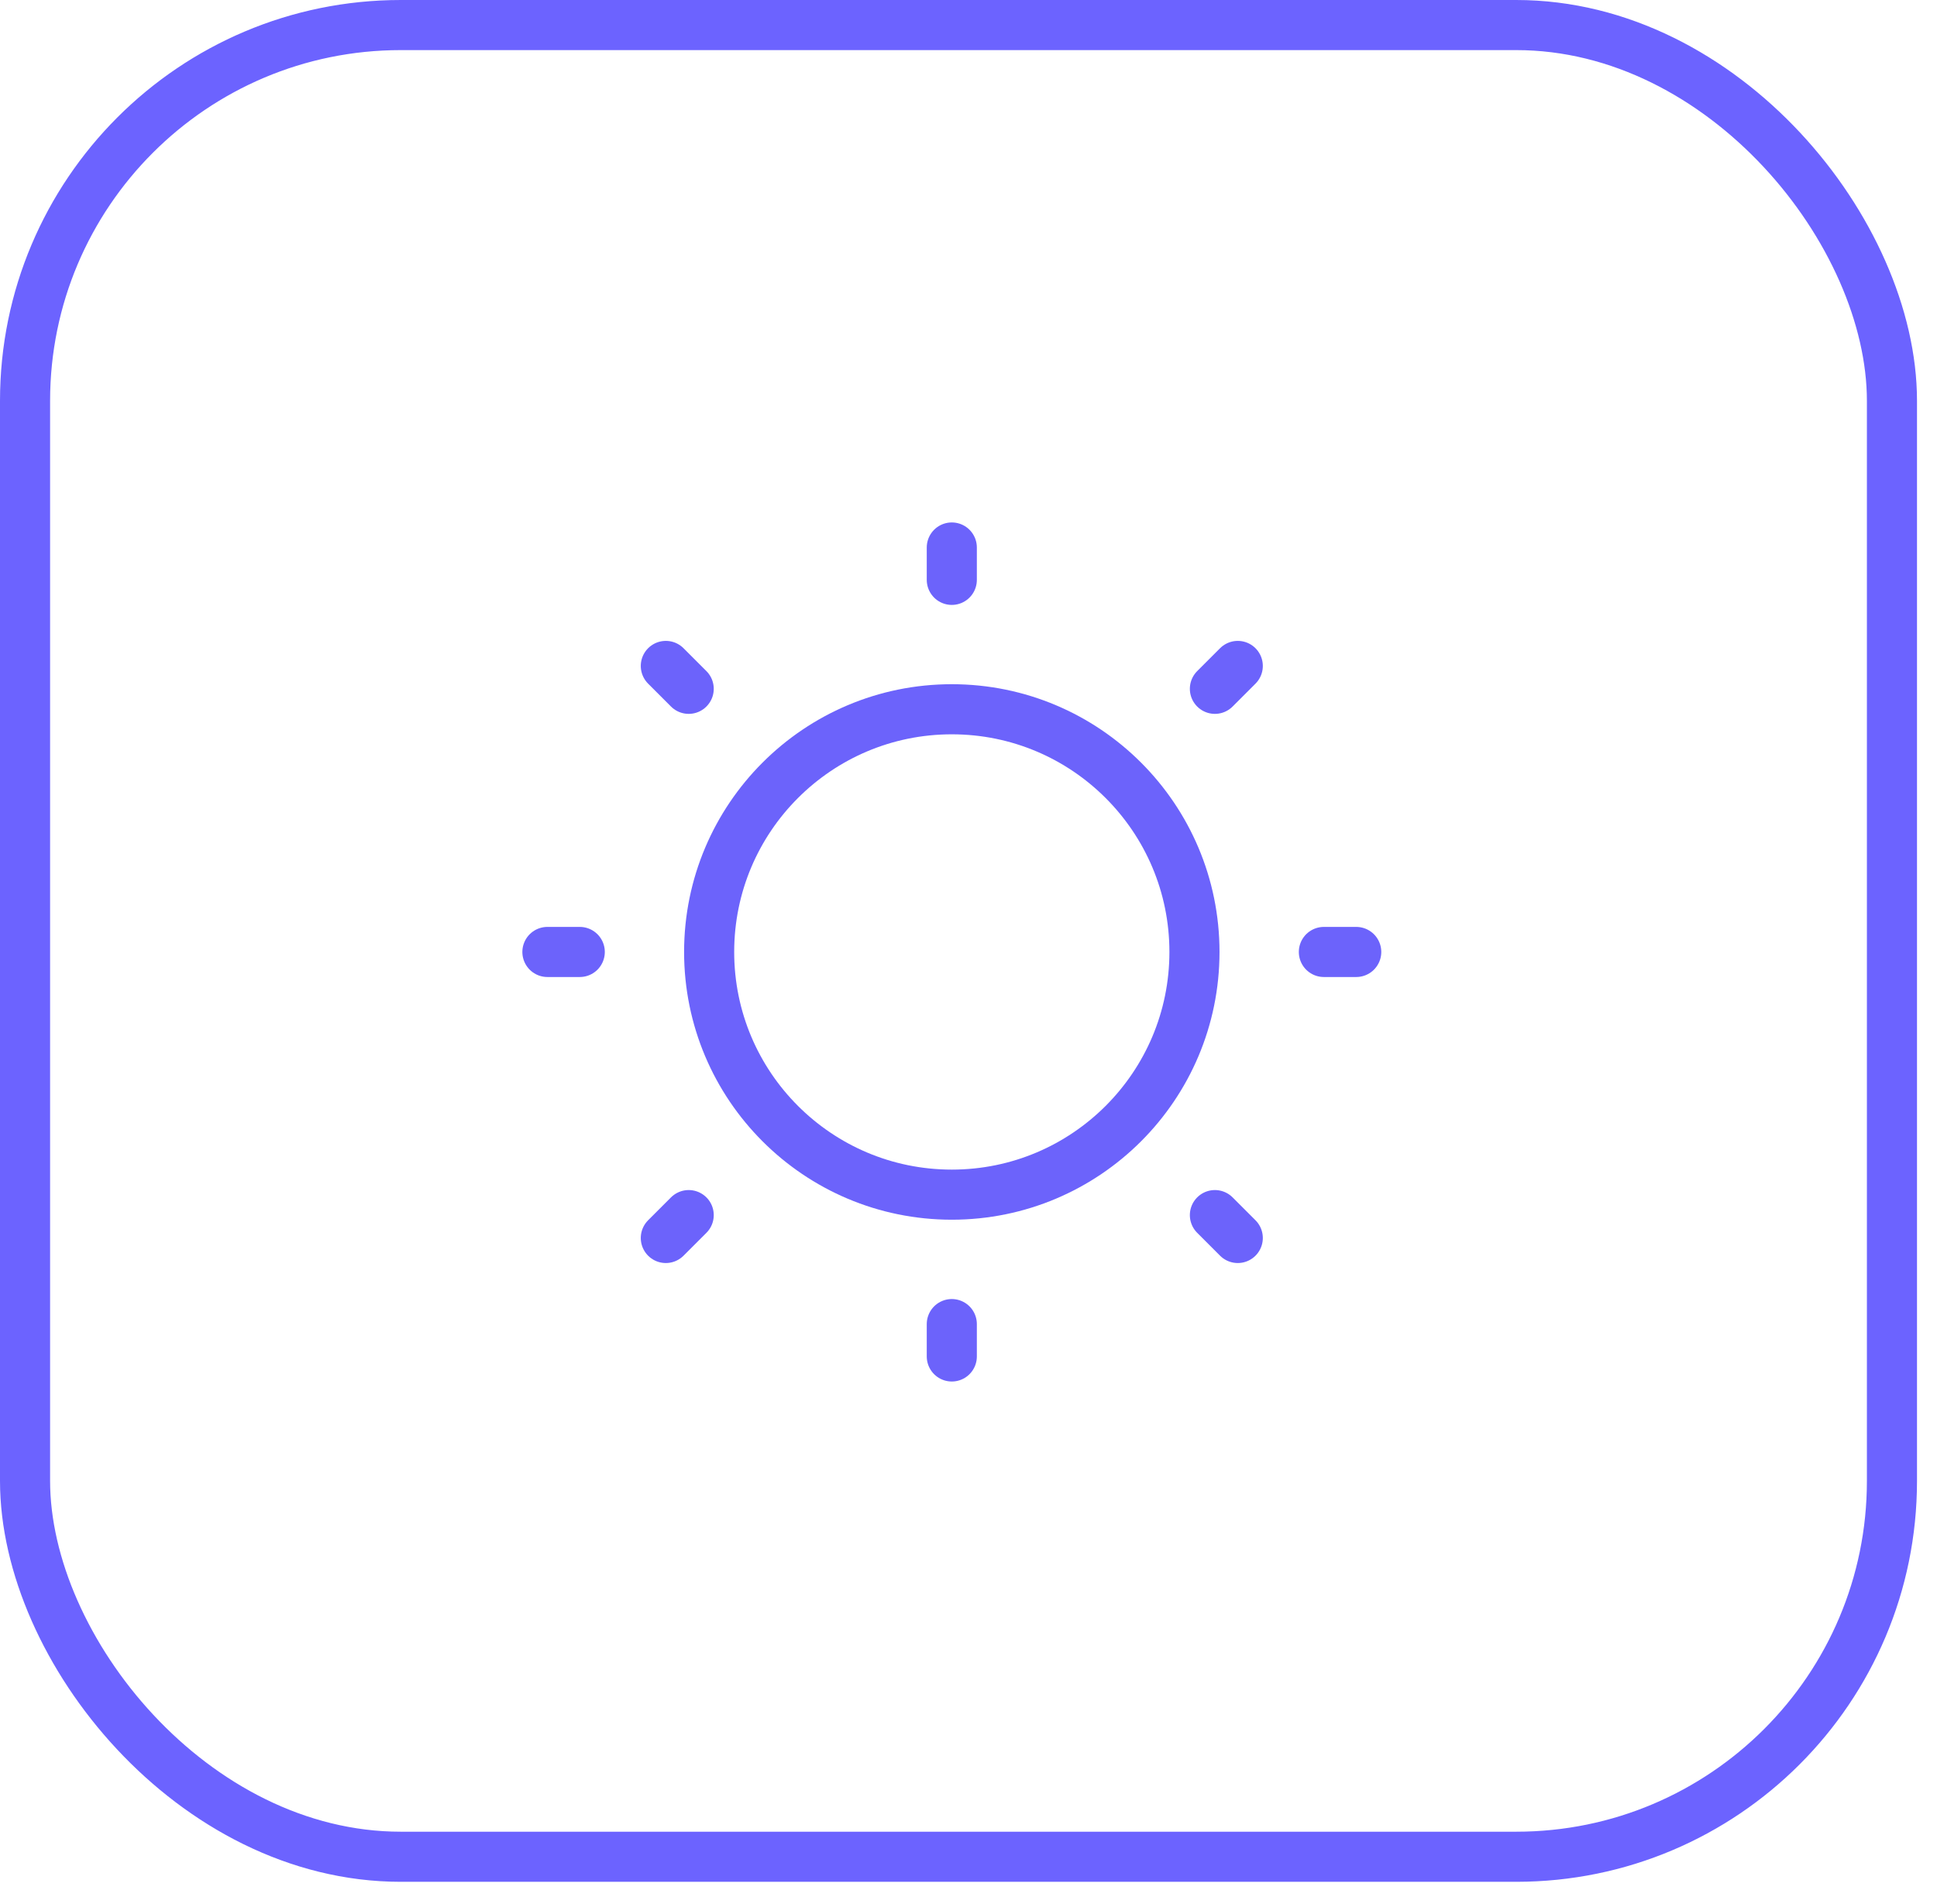 <?xml version="1.0" encoding="UTF-8"?> <svg xmlns="http://www.w3.org/2000/svg" xmlns:xlink="http://www.w3.org/1999/xlink" width="58" height="57" viewBox="0 0 58 57"><defs><clipPath id="clip-Sun"><rect width="58" height="57"></rect></clipPath></defs><g id="Sun" clip-path="url(#clip-Sun)"><g id="Grupo_30263" data-name="Grupo 30263" transform="translate(8662 21495)"><g id="Grupo_30258" data-name="Grupo 30258" transform="translate(-8797 -23033)"><g id="sincro" transform="translate(135 1538)"><g id="Grupo_4310" data-name="Grupo 4310" transform="translate(-0.3 -0.332)"><g id="Grupo_3810" data-name="Grupo 3810" transform="translate(0.3 0.332)"><g id="box" transform="translate(0 0)"><g id="Rectángulo_75" data-name="Rectángulo 75" transform="translate(0 0)" fill="none" stroke="#6c63ff" stroke-width="1.5"><rect width="57.401" height="56.338" rx="12" stroke="none"></rect><rect x="0.75" y="0.75" width="55.901" height="54.838" rx="11.25" fill="none"></rect></g></g></g></g></g></g><g id="sun-dim" transform="translate(-8649 -21482)"><rect id="Rectángulo_640" data-name="Rectángulo 640" width="31" height="31" fill="rgba(0,0,0,0)"></rect><circle id="Elipse_268" data-name="Elipse 268" cx="7.266" cy="7.266" r="7.266" transform="translate(8.234 8.234)" fill="rgba(0,0,0,0)" stroke="#6c63fb" stroke-linecap="round" stroke-linejoin="round" stroke-width="1.5"></circle><line id="Línea_530" data-name="Línea 530" y1="0.969" transform="translate(15.5 3.391)" fill="none" stroke="#6c63fb" stroke-linecap="round" stroke-linejoin="round" stroke-width="1.5"></line><line id="Línea_531" data-name="Línea 531" x1="0.685" y1="0.685" transform="translate(6.937 6.937)" fill="none" stroke="#6c63fb" stroke-linecap="round" stroke-linejoin="round" stroke-width="1.5"></line><line id="Línea_532" data-name="Línea 532" x1="0.969" transform="translate(3.391 15.5)" fill="none" stroke="#6c63fb" stroke-linecap="round" stroke-linejoin="round" stroke-width="1.5"></line><line id="Línea_533" data-name="Línea 533" x1="0.685" y2="0.685" transform="translate(6.937 23.378)" fill="none" stroke="#6c63fb" stroke-linecap="round" stroke-linejoin="round" stroke-width="1.5"></line><line id="Línea_534" data-name="Línea 534" y2="0.969" transform="translate(15.5 26.641)" fill="none" stroke="#6c63fb" stroke-linecap="round" stroke-linejoin="round" stroke-width="1.5"></line><line id="Línea_535" data-name="Línea 535" x2="0.685" y2="0.685" transform="translate(23.378 23.378)" fill="none" stroke="#6c63fb" stroke-linecap="round" stroke-linejoin="round" stroke-width="1.5"></line><line id="Línea_536" data-name="Línea 536" x2="0.969" transform="translate(26.641 15.5)" fill="none" stroke="#6c63fb" stroke-linecap="round" stroke-linejoin="round" stroke-width="1.5"></line><line id="Línea_537" data-name="Línea 537" y1="0.685" x2="0.685" transform="translate(23.378 6.937)" fill="none" stroke="#6c63fb" stroke-linecap="round" stroke-linejoin="round" stroke-width="1.5"></line></g></g></g></svg> 